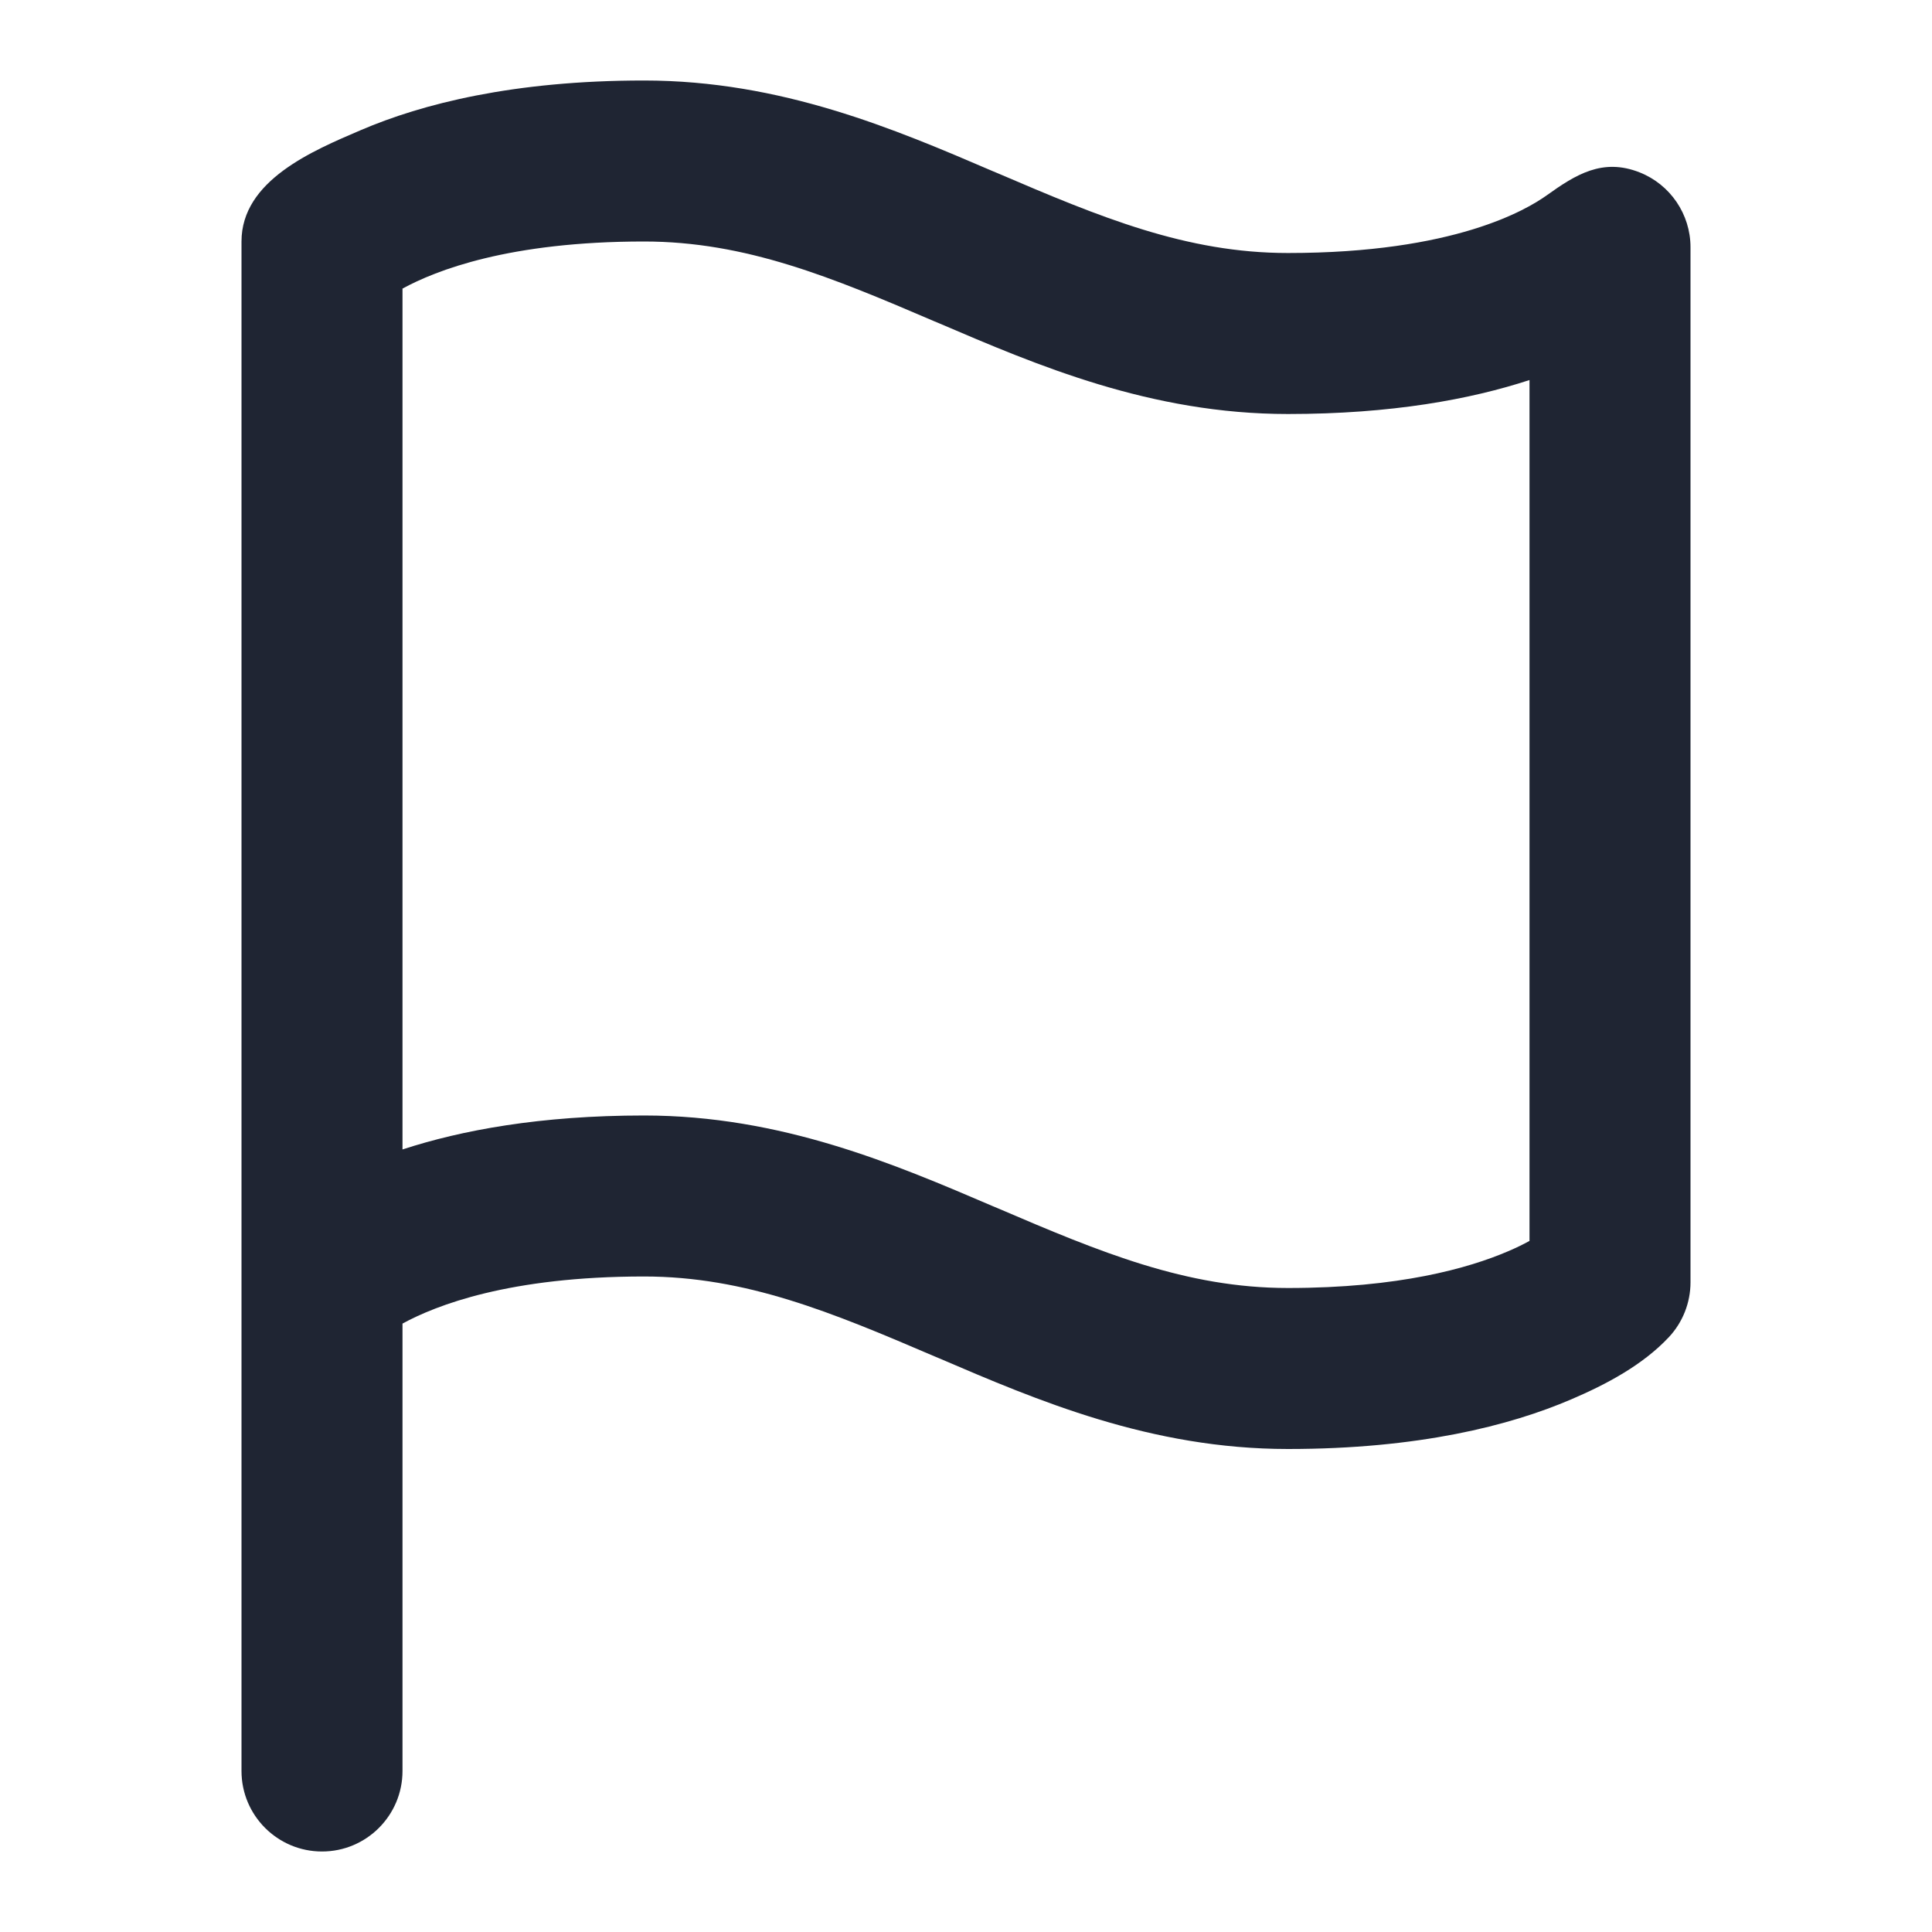 <svg width="24" height="24" viewBox="0 0 24 24" fill="none" xmlns="http://www.w3.org/2000/svg">
<path fill-rule="evenodd" clip-rule="evenodd" d="M8 1C6.379 1 5.243 1.29 4.481 1.617C3.883 1.873 3 2.242 3 3V22C3 22.552 3.448 23 4 23C4.552 23 5 22.552 5 22L5 16.442C5.415 16.216 6.323 15.857 8 15.857C9.266 15.857 10.335 16.303 11.606 16.848L11.666 16.873C12.882 17.395 14.294 18 16 18C17.621 18 18.757 17.71 19.519 17.383C19.95 17.199 20.404 16.959 20.73 16.612C20.732 16.61 20.666 16.675 20.731 16.611C20.904 16.426 21 16.182 21 15.929V3.071C21 2.661 20.749 2.292 20.367 2.141C19.907 1.96 19.574 2.169 19.216 2.425C18.967 2.603 18.071 3.143 16 3.143C14.734 3.143 13.665 2.697 12.394 2.152L12.334 2.127C11.118 1.605 9.706 1 8 1ZM5 14.279C5.731 14.04 6.712 13.857 8 13.857C9.706 13.857 11.118 14.463 12.334 14.984L12.394 15.009C13.665 15.554 14.734 16 16 16C17.379 16 18.243 15.754 18.731 15.545C18.837 15.5 18.926 15.456 19 15.415V4.721C18.269 4.96 17.288 5.143 16 5.143C14.294 5.143 12.882 4.537 11.666 4.016L11.606 3.991C10.335 3.446 9.266 3 8 3C6.323 3 5.415 3.359 5 3.585L5 14.279Z" fill="#1F2533"/>
</svg>
